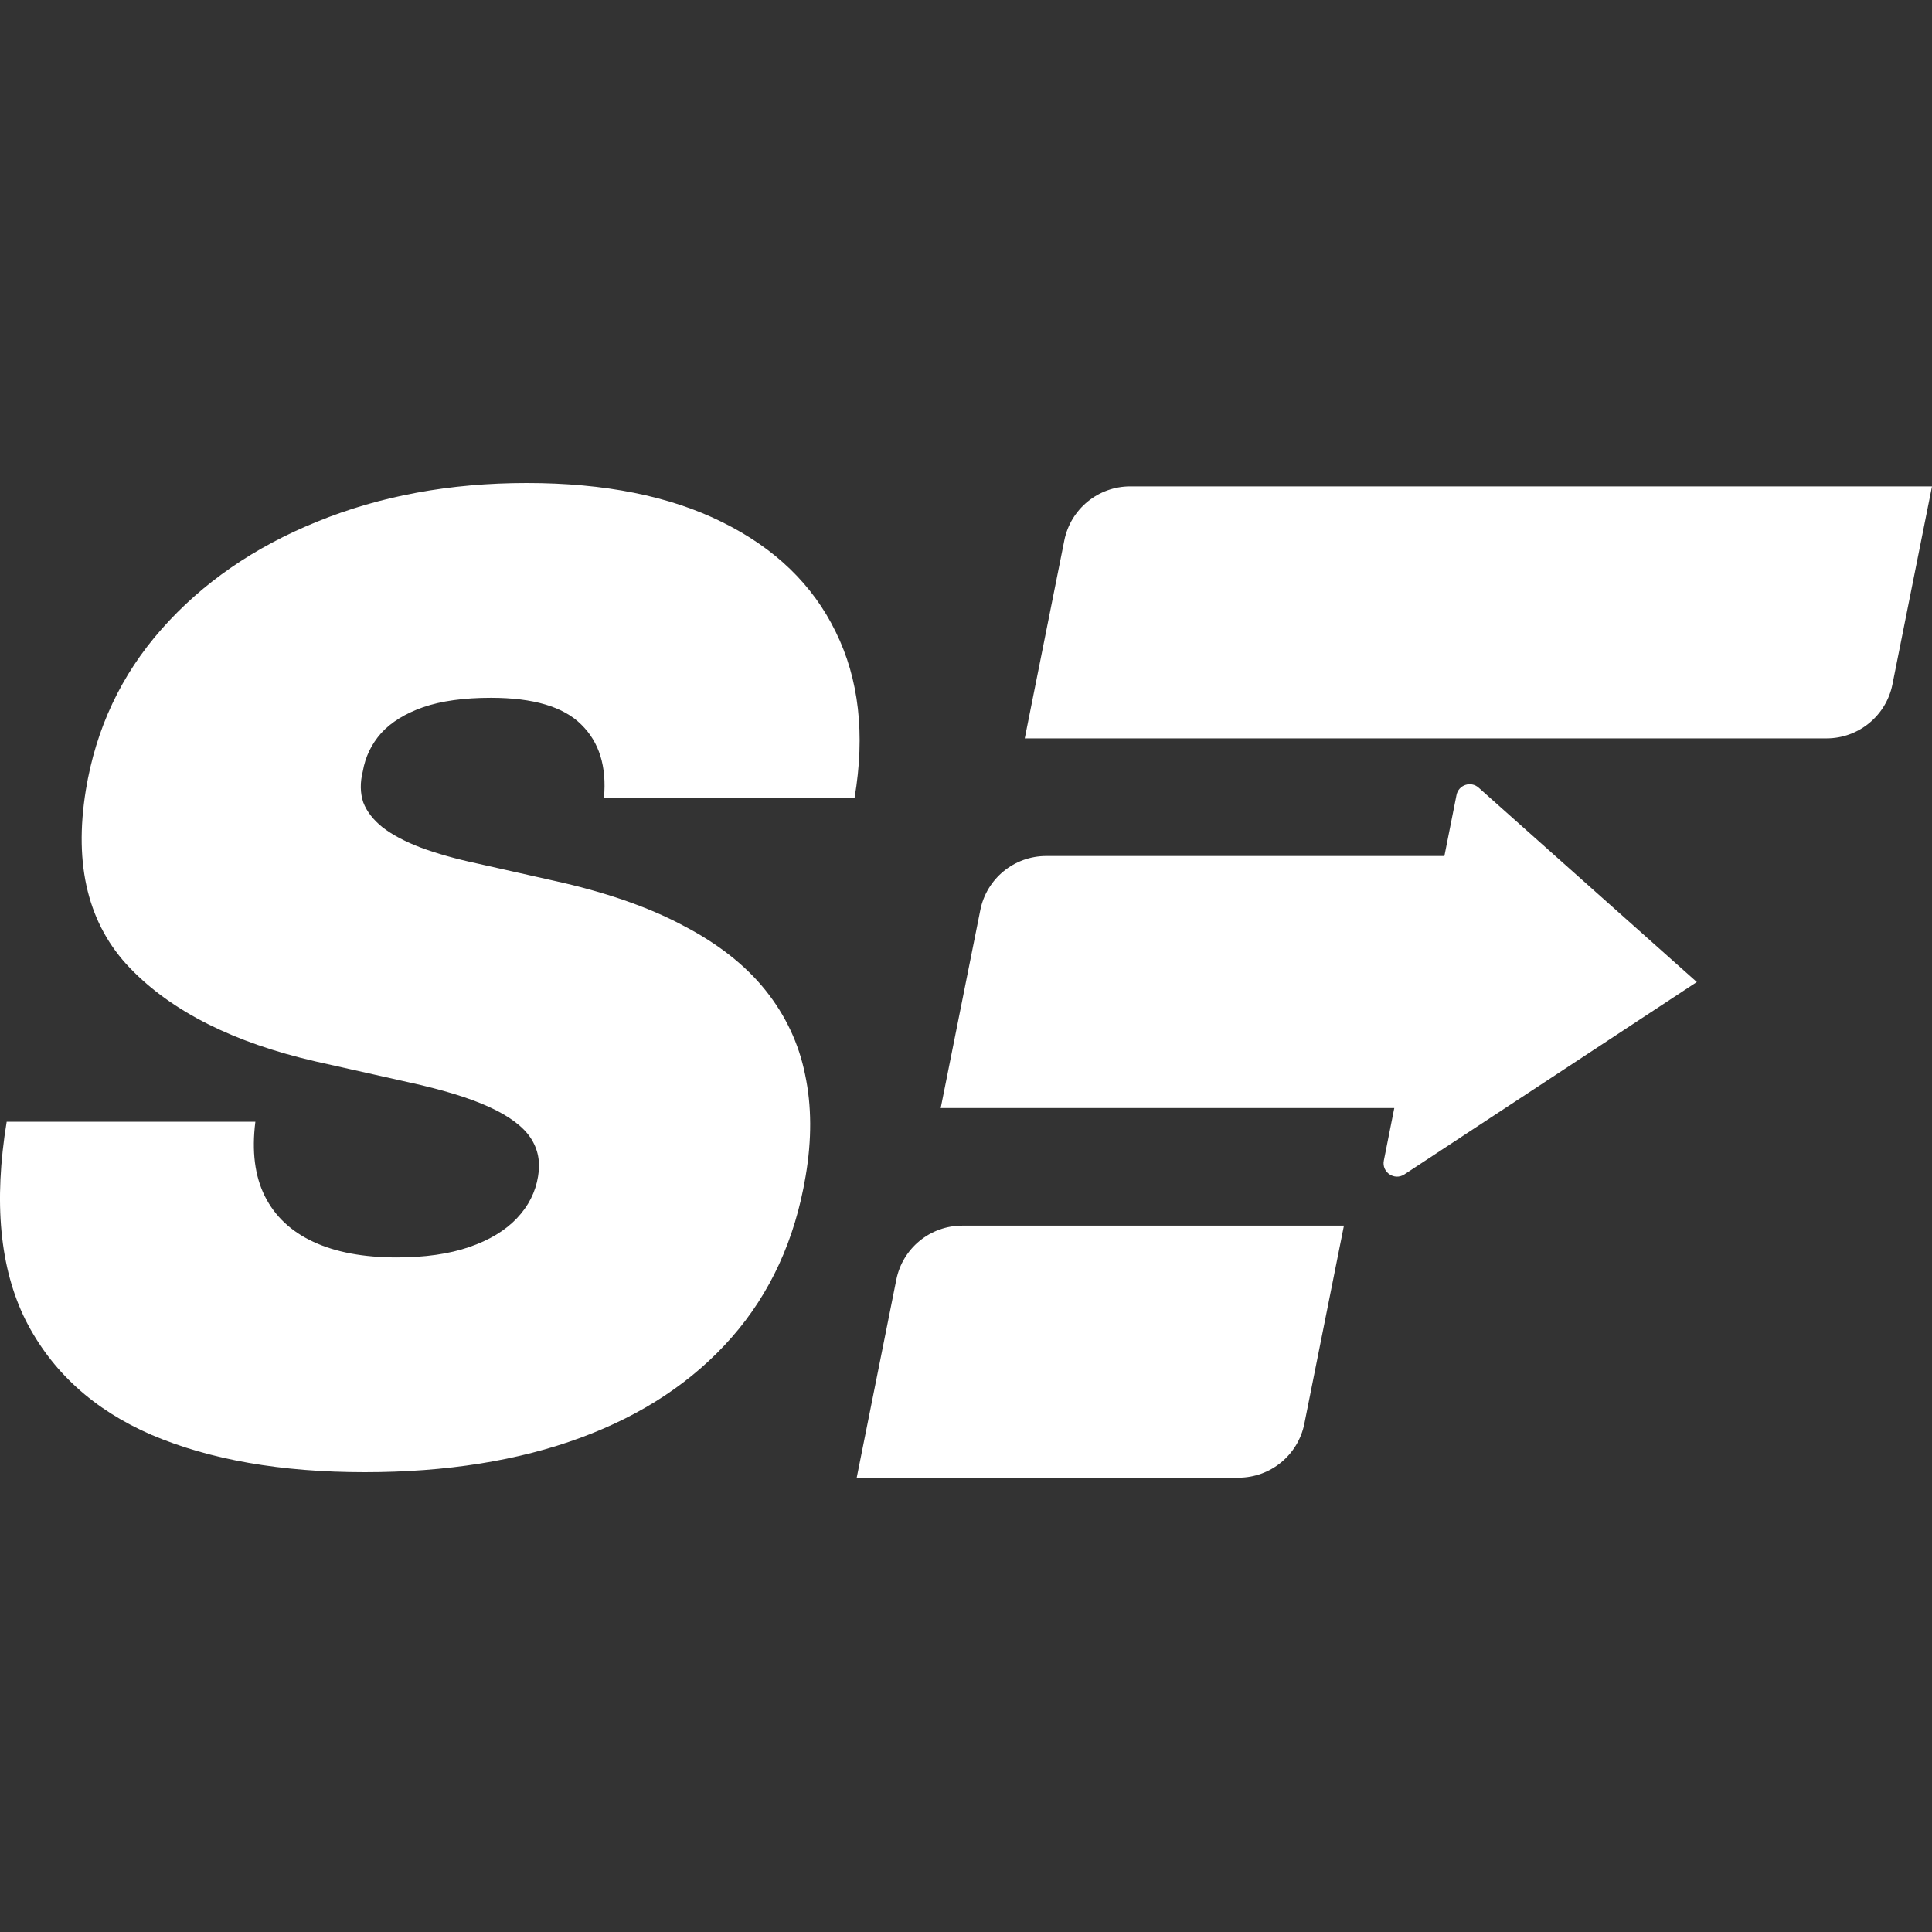 <svg width="44" height="44" viewBox="0 0 44 44" fill="none" xmlns="http://www.w3.org/2000/svg">
    <rect x="0" y="0" width="44" height="44" fill="#333333" stroke="none"/>
    <g clip-path="url(#clip0_7990_18681)">
        <path d="M29.706 32.423C29.563 33.138 28.935 33.653 28.205 33.653H19.511L20.413 29.144C20.556 28.428 21.185 27.913 21.914 27.913H30.607L29.706 32.423ZM11.996 11C13.77 11 15.254 11.297 16.448 11.891C17.649 12.484 18.511 13.317 19.033 14.39C19.562 15.462 19.706 16.721 19.463 18.166H13.755C13.819 17.458 13.648 16.903 13.24 16.503C12.833 16.095 12.146 15.892 11.181 15.892C10.566 15.892 10.05 15.963 9.636 16.106C9.228 16.25 8.909 16.446 8.681 16.696C8.459 16.947 8.32 17.236 8.263 17.565C8.198 17.823 8.202 18.059 8.273 18.273C8.352 18.481 8.499 18.67 8.713 18.842C8.935 19.013 9.225 19.167 9.582 19.303C9.947 19.439 10.379 19.561 10.88 19.668L12.597 20.054C13.77 20.311 14.753 20.651 15.547 21.073C16.348 21.488 16.977 21.982 17.435 22.554C17.892 23.126 18.193 23.766 18.336 24.474C18.486 25.182 18.49 25.954 18.347 26.791C18.104 28.236 17.542 29.459 16.662 30.46C15.783 31.461 14.635 32.223 13.219 32.745C11.803 33.267 10.165 33.528 8.306 33.528C6.403 33.528 4.787 33.246 3.457 32.681C2.134 32.109 1.176 31.236 0.582 30.064C-0.004 28.884 -0.148 27.378 0.152 25.547H5.816C5.731 26.219 5.803 26.784 6.031 27.241C6.26 27.699 6.629 28.046 7.137 28.282C7.644 28.518 8.277 28.637 9.035 28.637C9.679 28.637 10.23 28.558 10.688 28.4C11.145 28.243 11.506 28.025 11.771 27.746C12.035 27.467 12.197 27.149 12.254 26.791C12.311 26.462 12.254 26.169 12.082 25.911C11.91 25.654 11.599 25.421 11.148 25.214C10.698 25.006 10.079 24.817 9.293 24.645L7.19 24.174C5.324 23.745 3.914 23.037 2.963 22.05C2.012 21.063 1.676 19.71 1.955 17.994C2.184 16.593 2.759 15.369 3.682 14.325C4.611 13.274 5.792 12.459 7.223 11.88C8.66 11.293 10.251 11 11.996 11ZM33.171 18.106C33.217 17.875 33.498 17.781 33.675 17.939L38.644 22.365L31.984 26.746C31.757 26.895 31.463 26.697 31.516 26.431L31.754 25.235H21.424L22.326 20.726C22.469 20.01 23.098 19.495 23.827 19.495H32.895L33.171 18.106ZM43.099 15.586C42.956 16.301 42.327 16.816 41.598 16.816H23.338L24.239 12.308C24.382 11.592 25.011 11.077 25.74 11.077H44L43.099 15.586Z"
              fill="white"/>
    </g>
    <defs>
        <clipPath id="clip0_7990_18681">
            <rect width="44" height="44" fill="white"/>
        </clipPath>
    </defs>
</svg>
